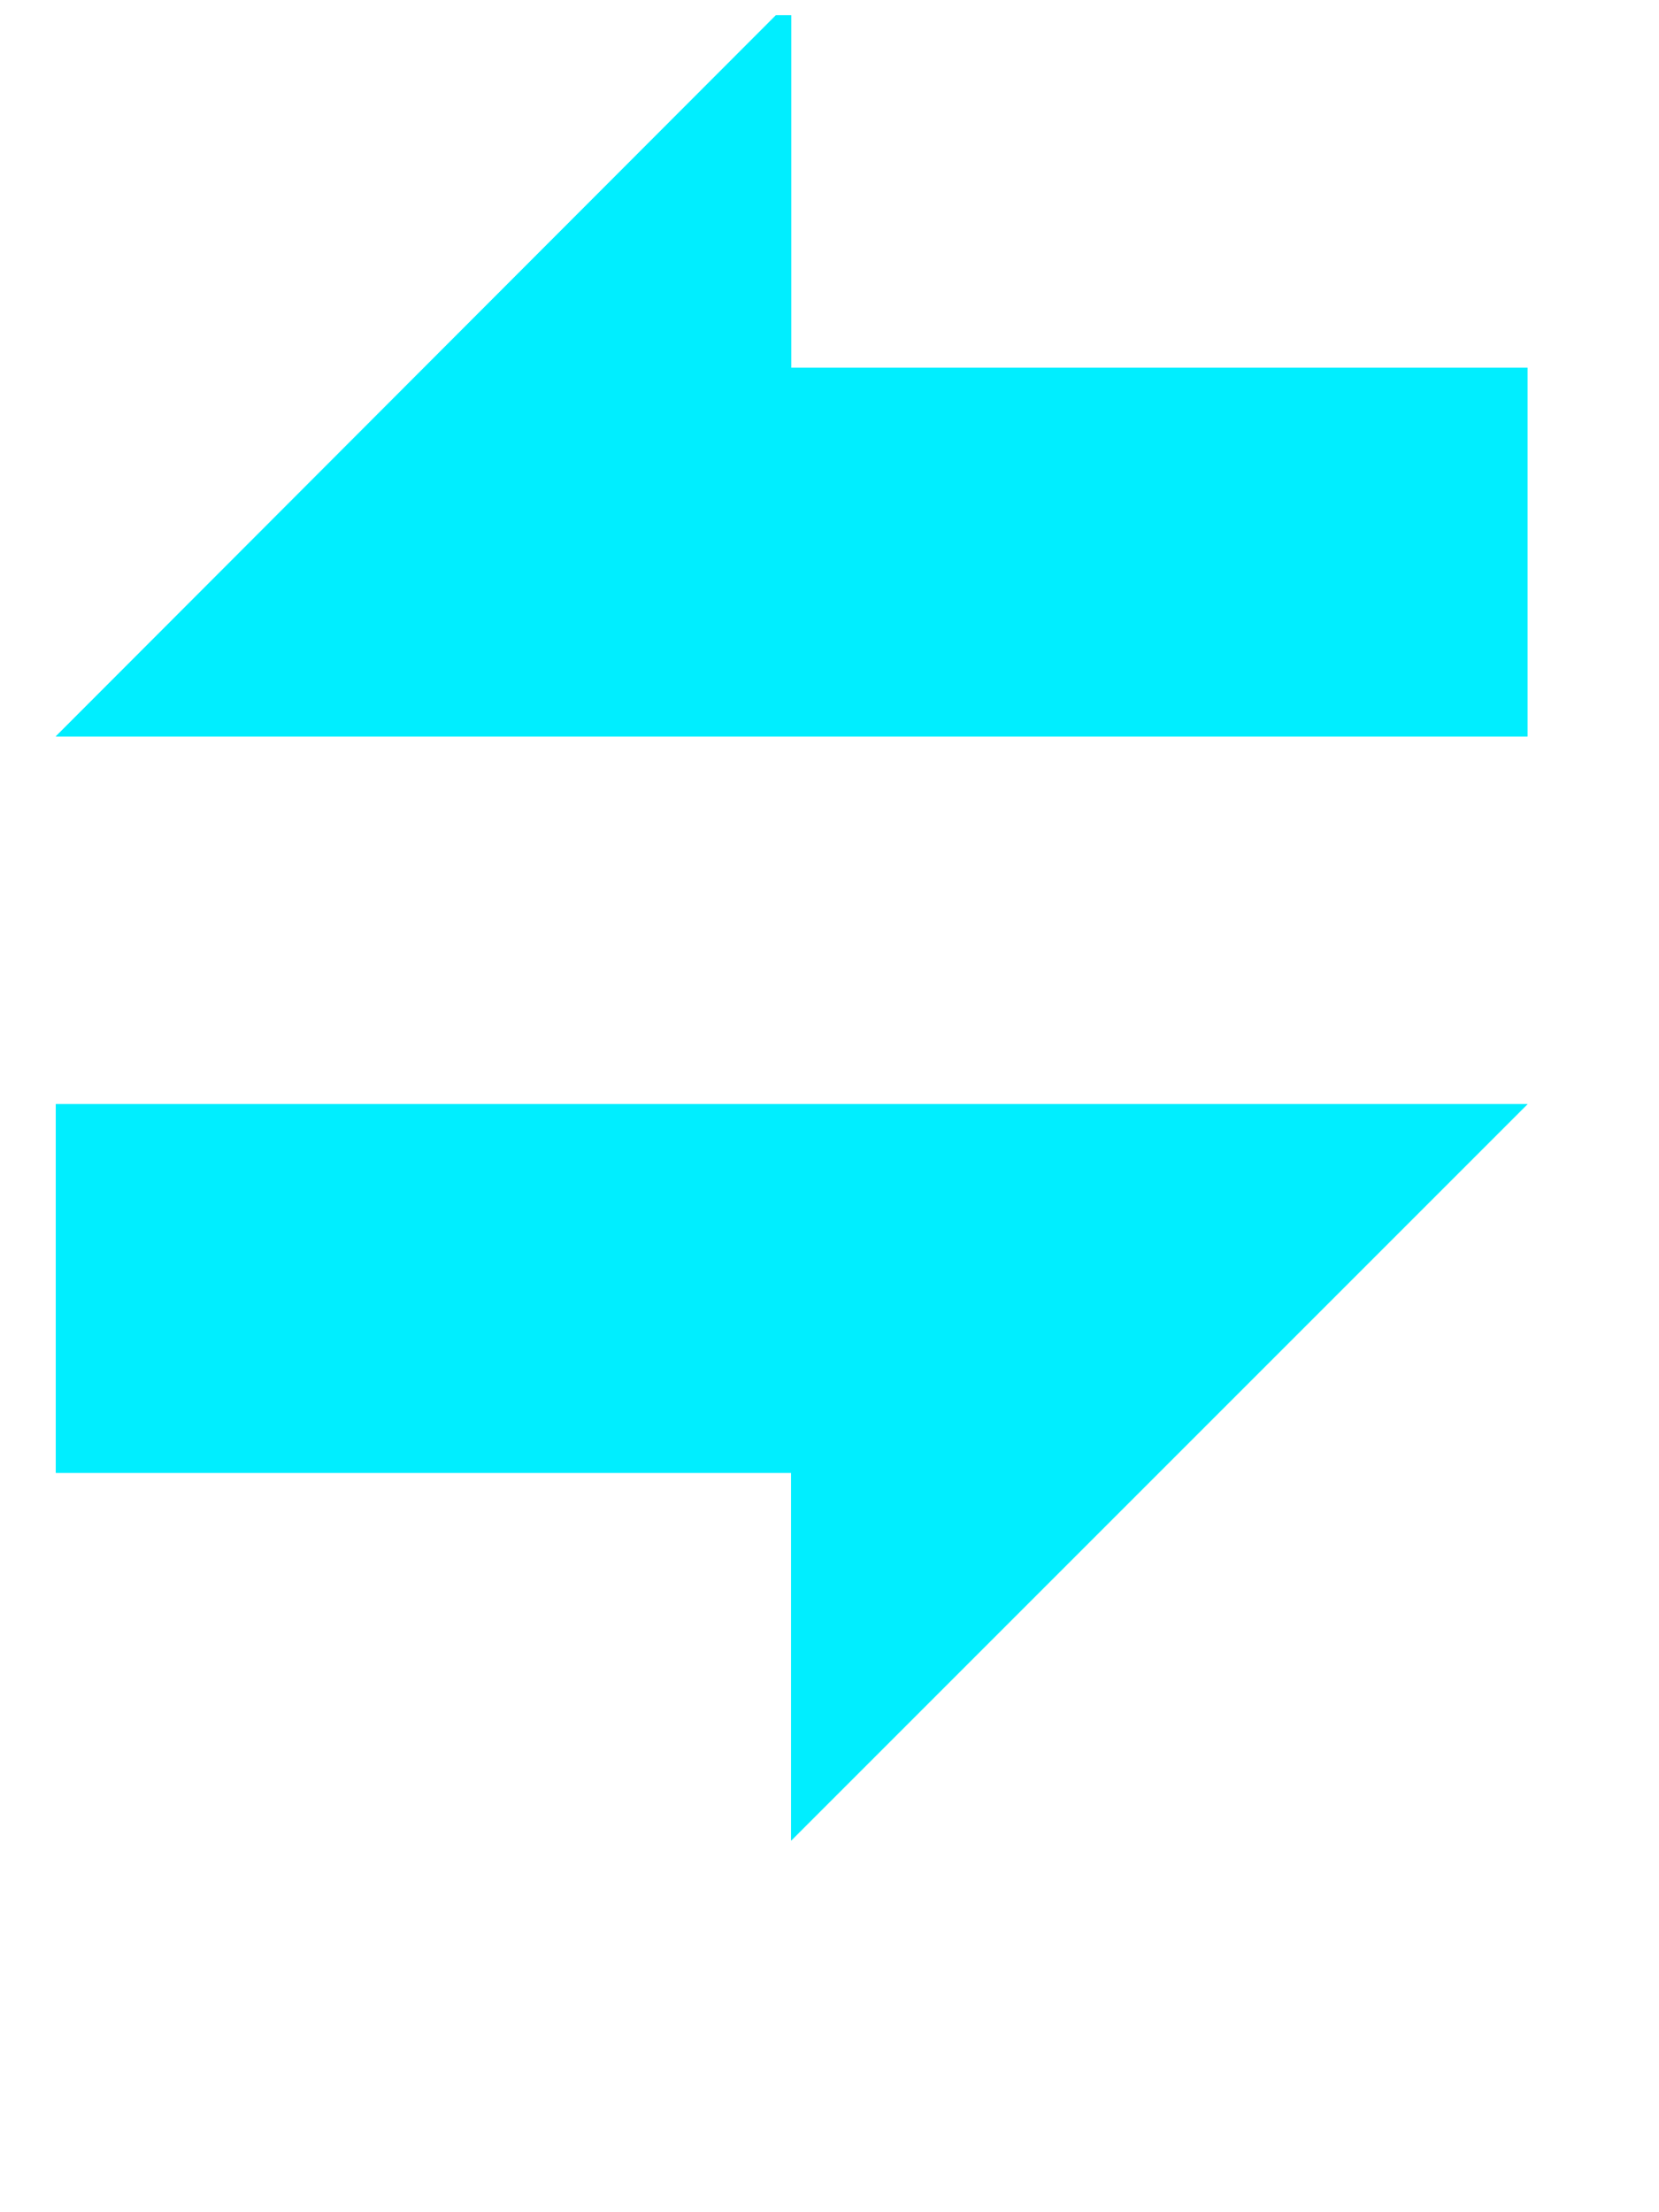 <svg xmlns="http://www.w3.org/2000/svg" xmlns:xlink="http://www.w3.org/1999/xlink" width="9" zoomAndPan="magnify" viewBox="0 0 6.75 9" height="12" preserveAspectRatio="xMidYMid meet" version="1.0"><defs><clipPath id="f519dc30b8"><path d="M 0.227 0.062 L 6.301 0.062 L 6.301 3 L 0.227 3 Z M 0.227 0.062 " clip-rule="nonzero"/></clipPath><clipPath id="e2edf859df"><path d="M 0.227 4 L 6.301 4 L 6.301 7.488 L 0.227 7.488 Z M 0.227 4 " clip-rule="nonzero"/></clipPath><clipPath id="c3784886d0"><path d="M 0.227 0.062 L 6.301 0.062 L 6.301 3 L 0.227 3 Z M 0.227 0.062 " clip-rule="nonzero"/></clipPath><clipPath id="c3445be996"><path d="M 0.227 4 L 6.301 4 L 6.301 7.488 L 0.227 7.488 Z M 0.227 4 " clip-rule="nonzero"/></clipPath></defs><g clip-path="url(#f519dc30b8)"><path fill="#00eeff" d="M 0.227 2.996 L 6.215 2.996 L 6.215 1.496 L 3.219 1.496 L 3.219 0 Z M 0.227 2.996 " fill-opacity="1" fill-rule="nonzero"/></g><g clip-path="url(#e2edf859df)"><path fill="#00eeff" d="M 0.227 5.992 L 3.219 5.992 L 3.219 7.488 L 6.215 4.492 L 0.227 4.492 Z M 0.227 5.992 " fill-opacity="1" fill-rule="nonzero"/></g><g clip-path="url(#c3784886d0)"><path fill="#00eeff" d="M 0.227 2.996 L 6.215 2.996 L 6.215 1.496 L 3.219 1.496 L 3.219 0 Z M 0.227 2.996 " fill-opacity="1" fill-rule="nonzero"/></g><g clip-path="url(#c3445be996)"><path fill="#00eeff" d="M 0.227 5.992 L 3.219 5.992 L 3.219 7.488 L 6.215 4.492 L 0.227 4.492 Z M 0.227 5.992 " fill-opacity="1" fill-rule="nonzero"/></g></svg>
